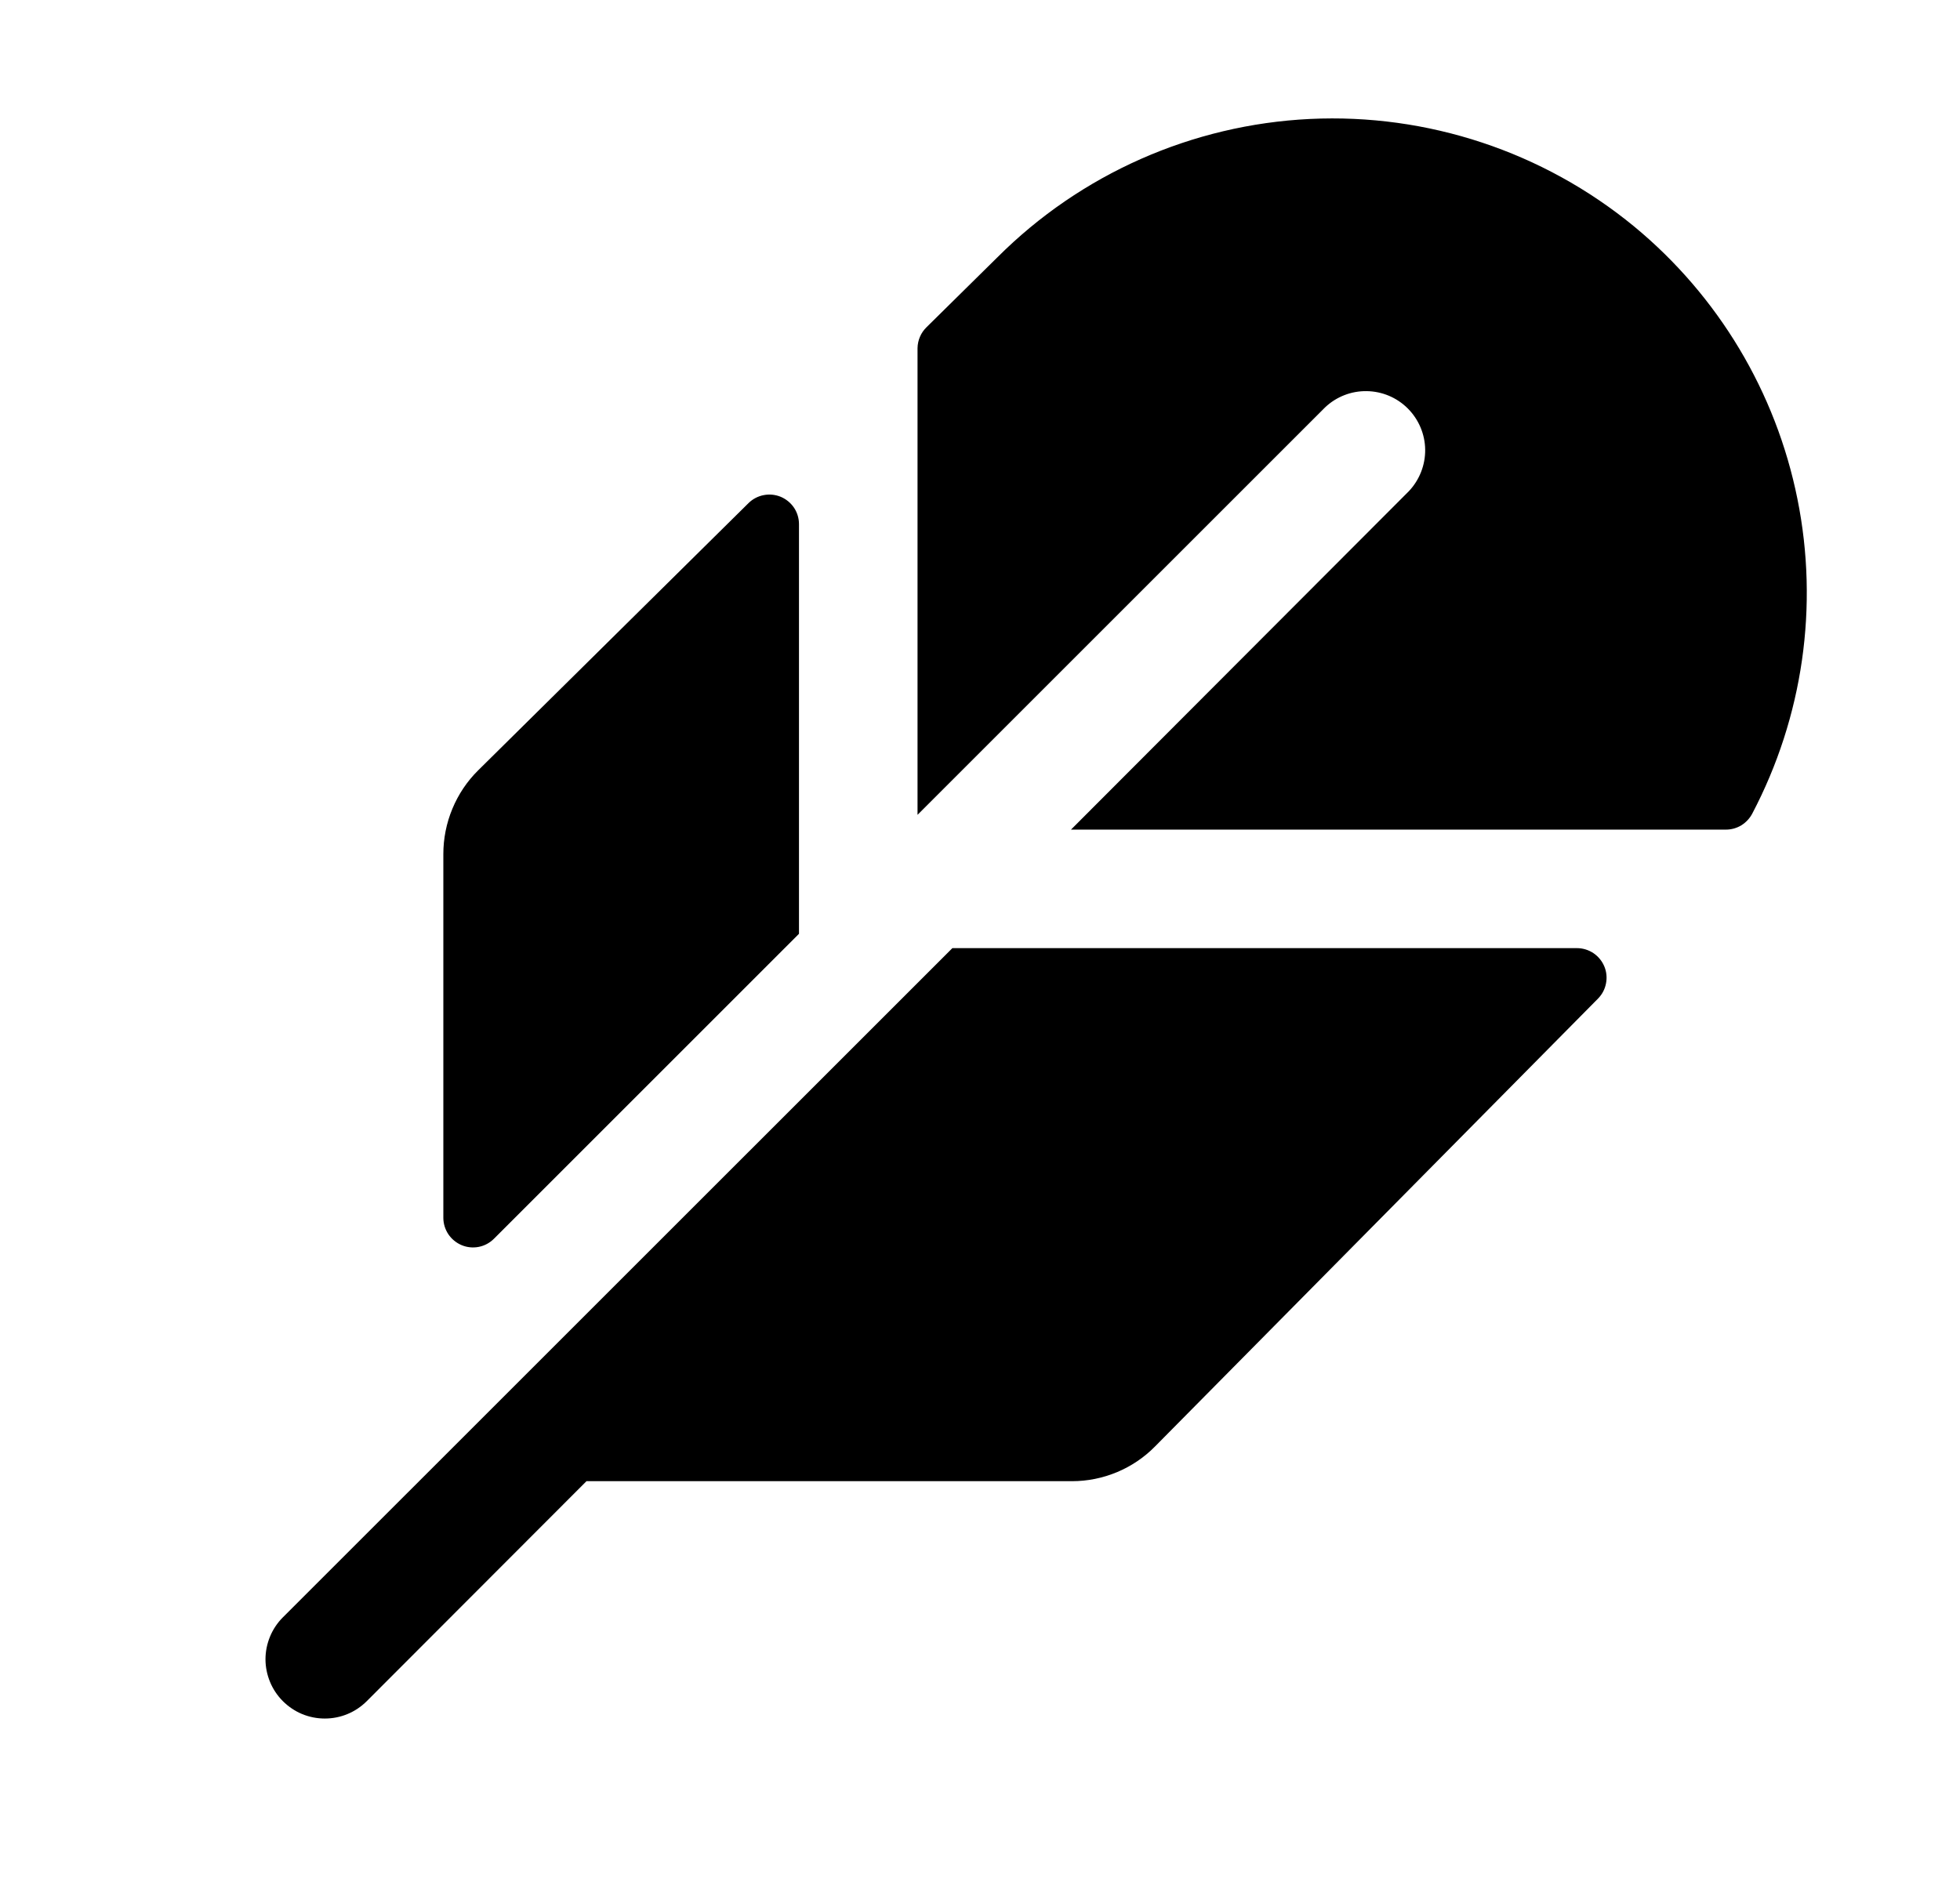 <svg width="31" height="30" viewBox="0 0 31 30" fill="none" xmlns="http://www.w3.org/2000/svg">
<path d="M25.275 15.798L18.268 22.884C18.097 23.058 17.892 23.196 17.667 23.29C17.442 23.384 17.2 23.433 16.956 23.433H9.276L5.801 26.913C5.714 27 5.61 27.07 5.496 27.117C5.383 27.164 5.261 27.188 5.137 27.188C5.014 27.188 4.892 27.164 4.778 27.117C4.665 27.07 4.561 27 4.474 26.913C4.387 26.826 4.318 26.723 4.271 26.609C4.224 26.495 4.199 26.373 4.199 26.25C4.199 26.127 4.224 26.005 4.271 25.891C4.318 25.777 4.387 25.674 4.474 25.587L7.121 22.941L15.063 15H24.942C25.035 15 25.125 15.028 25.202 15.079C25.278 15.13 25.338 15.203 25.374 15.288C25.41 15.374 25.419 15.467 25.401 15.558C25.384 15.649 25.34 15.732 25.275 15.798ZM25.845 3.582C24.406 2.399 22.578 1.793 20.718 1.882C18.857 1.972 17.096 2.751 15.778 4.068L14.653 5.178C14.564 5.265 14.514 5.384 14.512 5.508V12.891L20.958 6.445C21.135 6.277 21.371 6.184 21.616 6.188C21.86 6.191 22.093 6.289 22.266 6.462C22.439 6.635 22.538 6.869 22.541 7.113C22.544 7.357 22.451 7.593 22.283 7.771L16.939 13.125H27.296C27.383 13.125 27.467 13.102 27.541 13.057C27.614 13.012 27.674 12.948 27.714 12.872C28.517 11.344 28.77 9.587 28.429 7.895C28.089 6.203 27.176 4.68 25.845 3.582ZM7.813 19.597L12.637 14.773V8.292C12.637 8.2 12.61 8.11 12.559 8.033C12.507 7.956 12.434 7.896 12.349 7.86C12.264 7.825 12.17 7.815 12.079 7.833C11.989 7.85 11.905 7.894 11.839 7.959L7.562 12.188C7.387 12.361 7.249 12.568 7.155 12.795C7.06 13.023 7.012 13.267 7.012 13.513V19.266C7.012 19.358 7.04 19.449 7.091 19.526C7.143 19.603 7.216 19.663 7.302 19.699C7.387 19.735 7.482 19.744 7.573 19.726C7.664 19.708 7.747 19.663 7.813 19.597Z" fill="black"/>
</svg>
